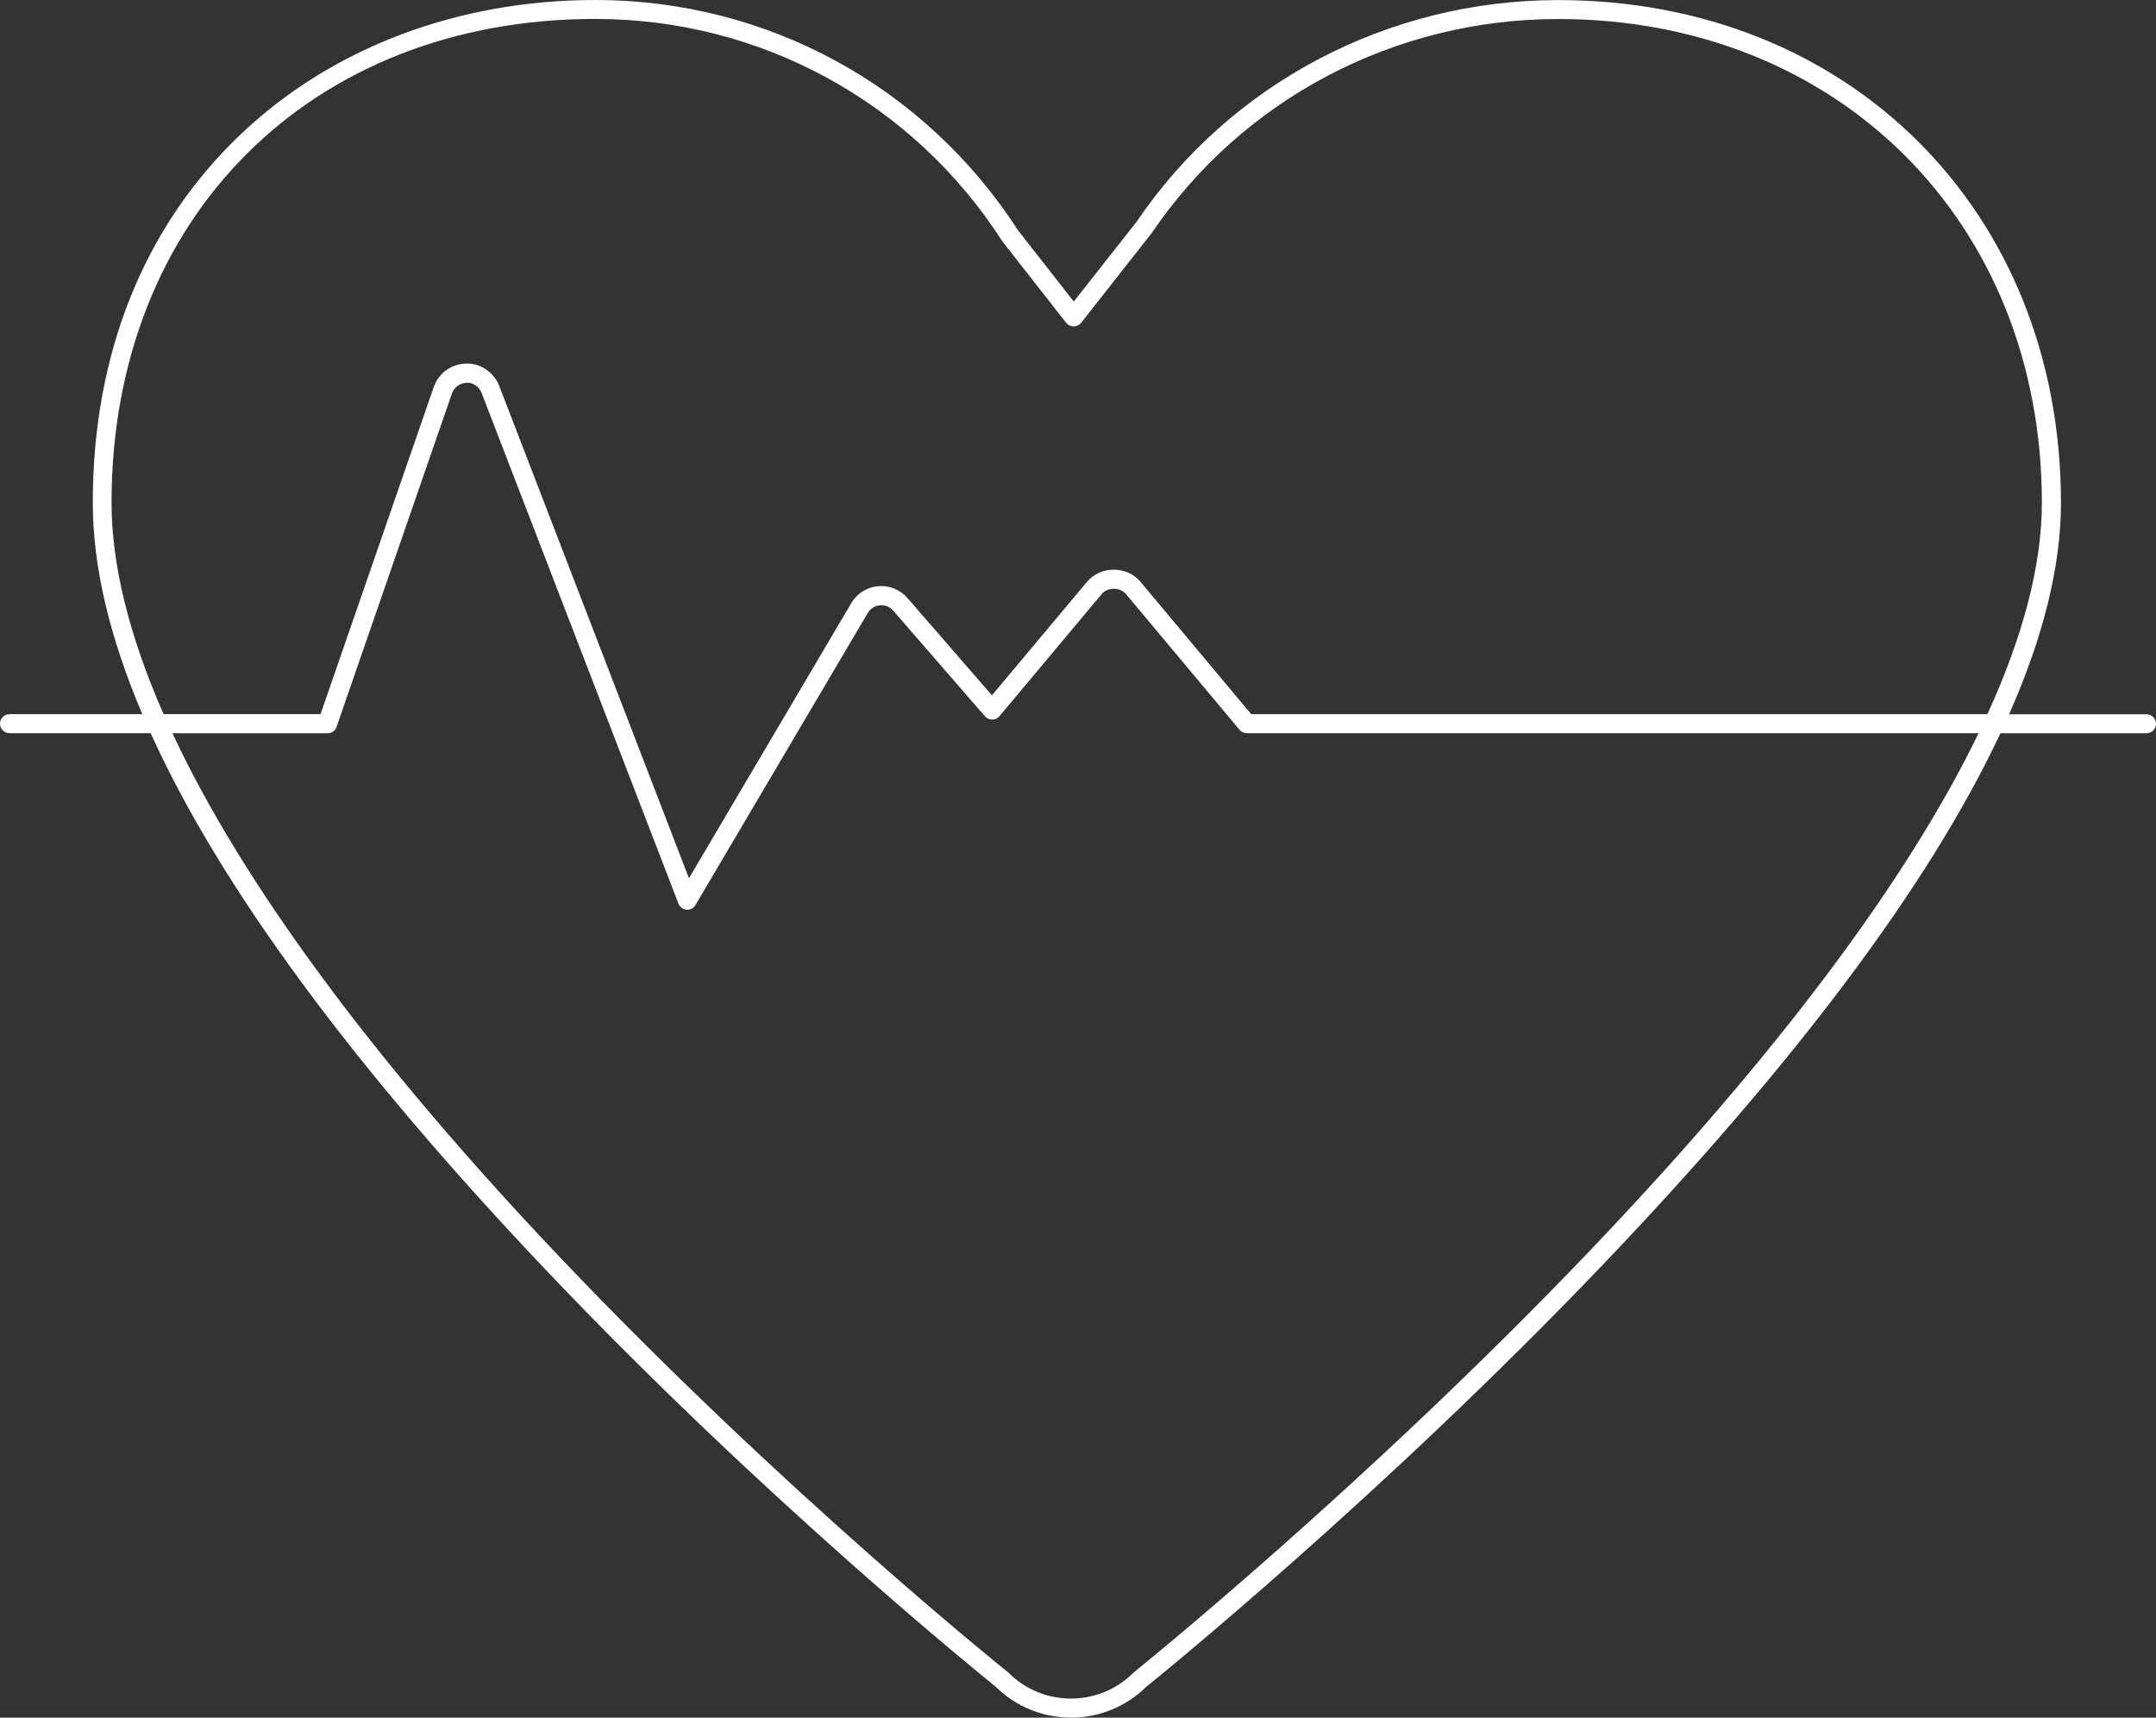 <?xml version="1.0" encoding="UTF-8" standalone="no"?>
<svg xmlns:inkscape="http://www.inkscape.org/namespaces/inkscape" xmlns:sodipodi="http://sodipodi.sourceforge.net/DTD/sodipodi-0.dtd" xmlns="http://www.w3.org/2000/svg" xmlns:svg="http://www.w3.org/2000/svg" id="Calque_1" version="1.1" viewBox="0 0 258.61 206.02" width="258.61" height="206.02">
  <rect x="0" y="0" width="258.61" height="206.02" fill="#333333" stroke="none"/>
  <defs id="defs1">
    <style id="style1">
      .st0 {
        fill: #fff;
      }
    </style>
  </defs>
  <path class="st0" d="m 128.46,206.01 c -3.27,0 -6.54,-1.24 -9.04,-3.71 C 118.11,201.24 91.58,179.83 65.4,152.24 42.23,127.83 26.41,106.32 18.07,87.94 H 1.14 C 0.51,87.94 0,87.43 0,86.8 0,86.17 0.51,85.66 1.14,85.66 H 17.07 C 13.12,76.37 11.13,67.91 11.13,60.3 11.13,42.46 17.24,27.2 28.81,16.17 39.74,5.74 54.88,0 71.44,0 c 20.57,0 39.51,10.33 50.68,27.64 l 6.68,8.53 7.54,-9.58 C 147.61,9.97 166.53,0.01 186.91,0.01 c 34.94,0 60.3,25.36 60.3,60.3 0,7.53 -2.08,16 -6.22,25.36 h 16.48 c 0.63,0 1.14,0.51 1.14,1.14 0,0.63 -0.51,1.14 -1.14,1.14 h -17.52 c -8.5,18.09 -24.46,39.42 -47.72,63.77 -26.53,27.77 -53.41,49.53 -54.73,50.59 -2.5,2.47 -5.78,3.71 -9.05,3.71 z M 20.68,87.94 c 8.42,18.01 24.04,39.21 46.35,62.72 26.62,28.05 53.59,49.69 53.86,49.9 0.03,0.03 0.06,0.05 0.09,0.08 4.12,4.12 10.83,4.12 14.96,0 0.03,-0.03 0.06,-0.06 0.09,-0.08 0.27,-0.22 27.6,-22.21 54.57,-50.44 22.4,-23.45 38.15,-44.46 46.73,-62.18 h -87.78 c -0.34,0 -0.66,-0.15 -0.87,-0.41 L 135.05,71.24 c -0.34,-0.4 -0.89,-0.63 -1.46,-0.62 -0.58,0 -1.11,0.23 -1.43,0.62 L 119.88,85.9 c -0.21,0.26 -0.53,0.4 -0.86,0.41 -0.29,0 -0.65,-0.14 -0.87,-0.39 l -11,-12.67 c -0.4,-0.47 -1,-0.71 -1.59,-0.65 -0.63,0.06 -1.16,0.39 -1.48,0.93 l -20.66,35.02 c -0.22,0.38 -0.64,0.6 -1.07,0.56 -0.44,-0.04 -0.81,-0.32 -0.97,-0.73 L 57.77,47.13 c -0.29,-0.74 -1.03,-1.26 -1.74,-1.22 -0.86,0.02 -1.55,0.52 -1.82,1.28 L 40.37,87.18 c -0.16,0.46 -0.59,0.77 -1.08,0.77 H 20.69 Z M 56.14,43.61 c 1.56,0 3.12,1.09 3.74,2.67 l 22.76,59.06 19.47,-33 c 0.69,-1.16 1.89,-1.92 3.22,-2.03 1.32,-0.13 2.64,0.4 3.53,1.43 L 118.98,83.4 130.4,69.77 c 0.76,-0.91 1.92,-1.44 3.17,-1.44 h 0.02 c 1.26,0 2.43,0.52 3.2,1.44 l 13.29,15.89 h 88.31 c 4.33,-9.48 6.53,-17.98 6.53,-25.36 0,-33.62 -24.4,-58.02 -58.02,-58.02 -19.62,0 -37.84,9.59 -48.74,25.65 l -8.48,10.79 c -0.22,0.27 -0.55,0.43 -0.9,0.43 v 0 c -0.35,0 -0.68,-0.16 -0.9,-0.44 L 120.27,29 c 0,0 -0.04,-0.06 -0.06,-0.09 C 109.47,12.23 91.23,2.27 71.41,2.27 c -34.17,0 -58.03,23.86 -58.03,58.02 0,7.46 2.11,15.96 6.24,25.36 H 38.45 L 52.03,46.42 c 0.58,-1.67 2.1,-2.77 3.87,-2.81 0.07,0 0.15,0 0.22,0 z" id="path1"></path>
</svg>
